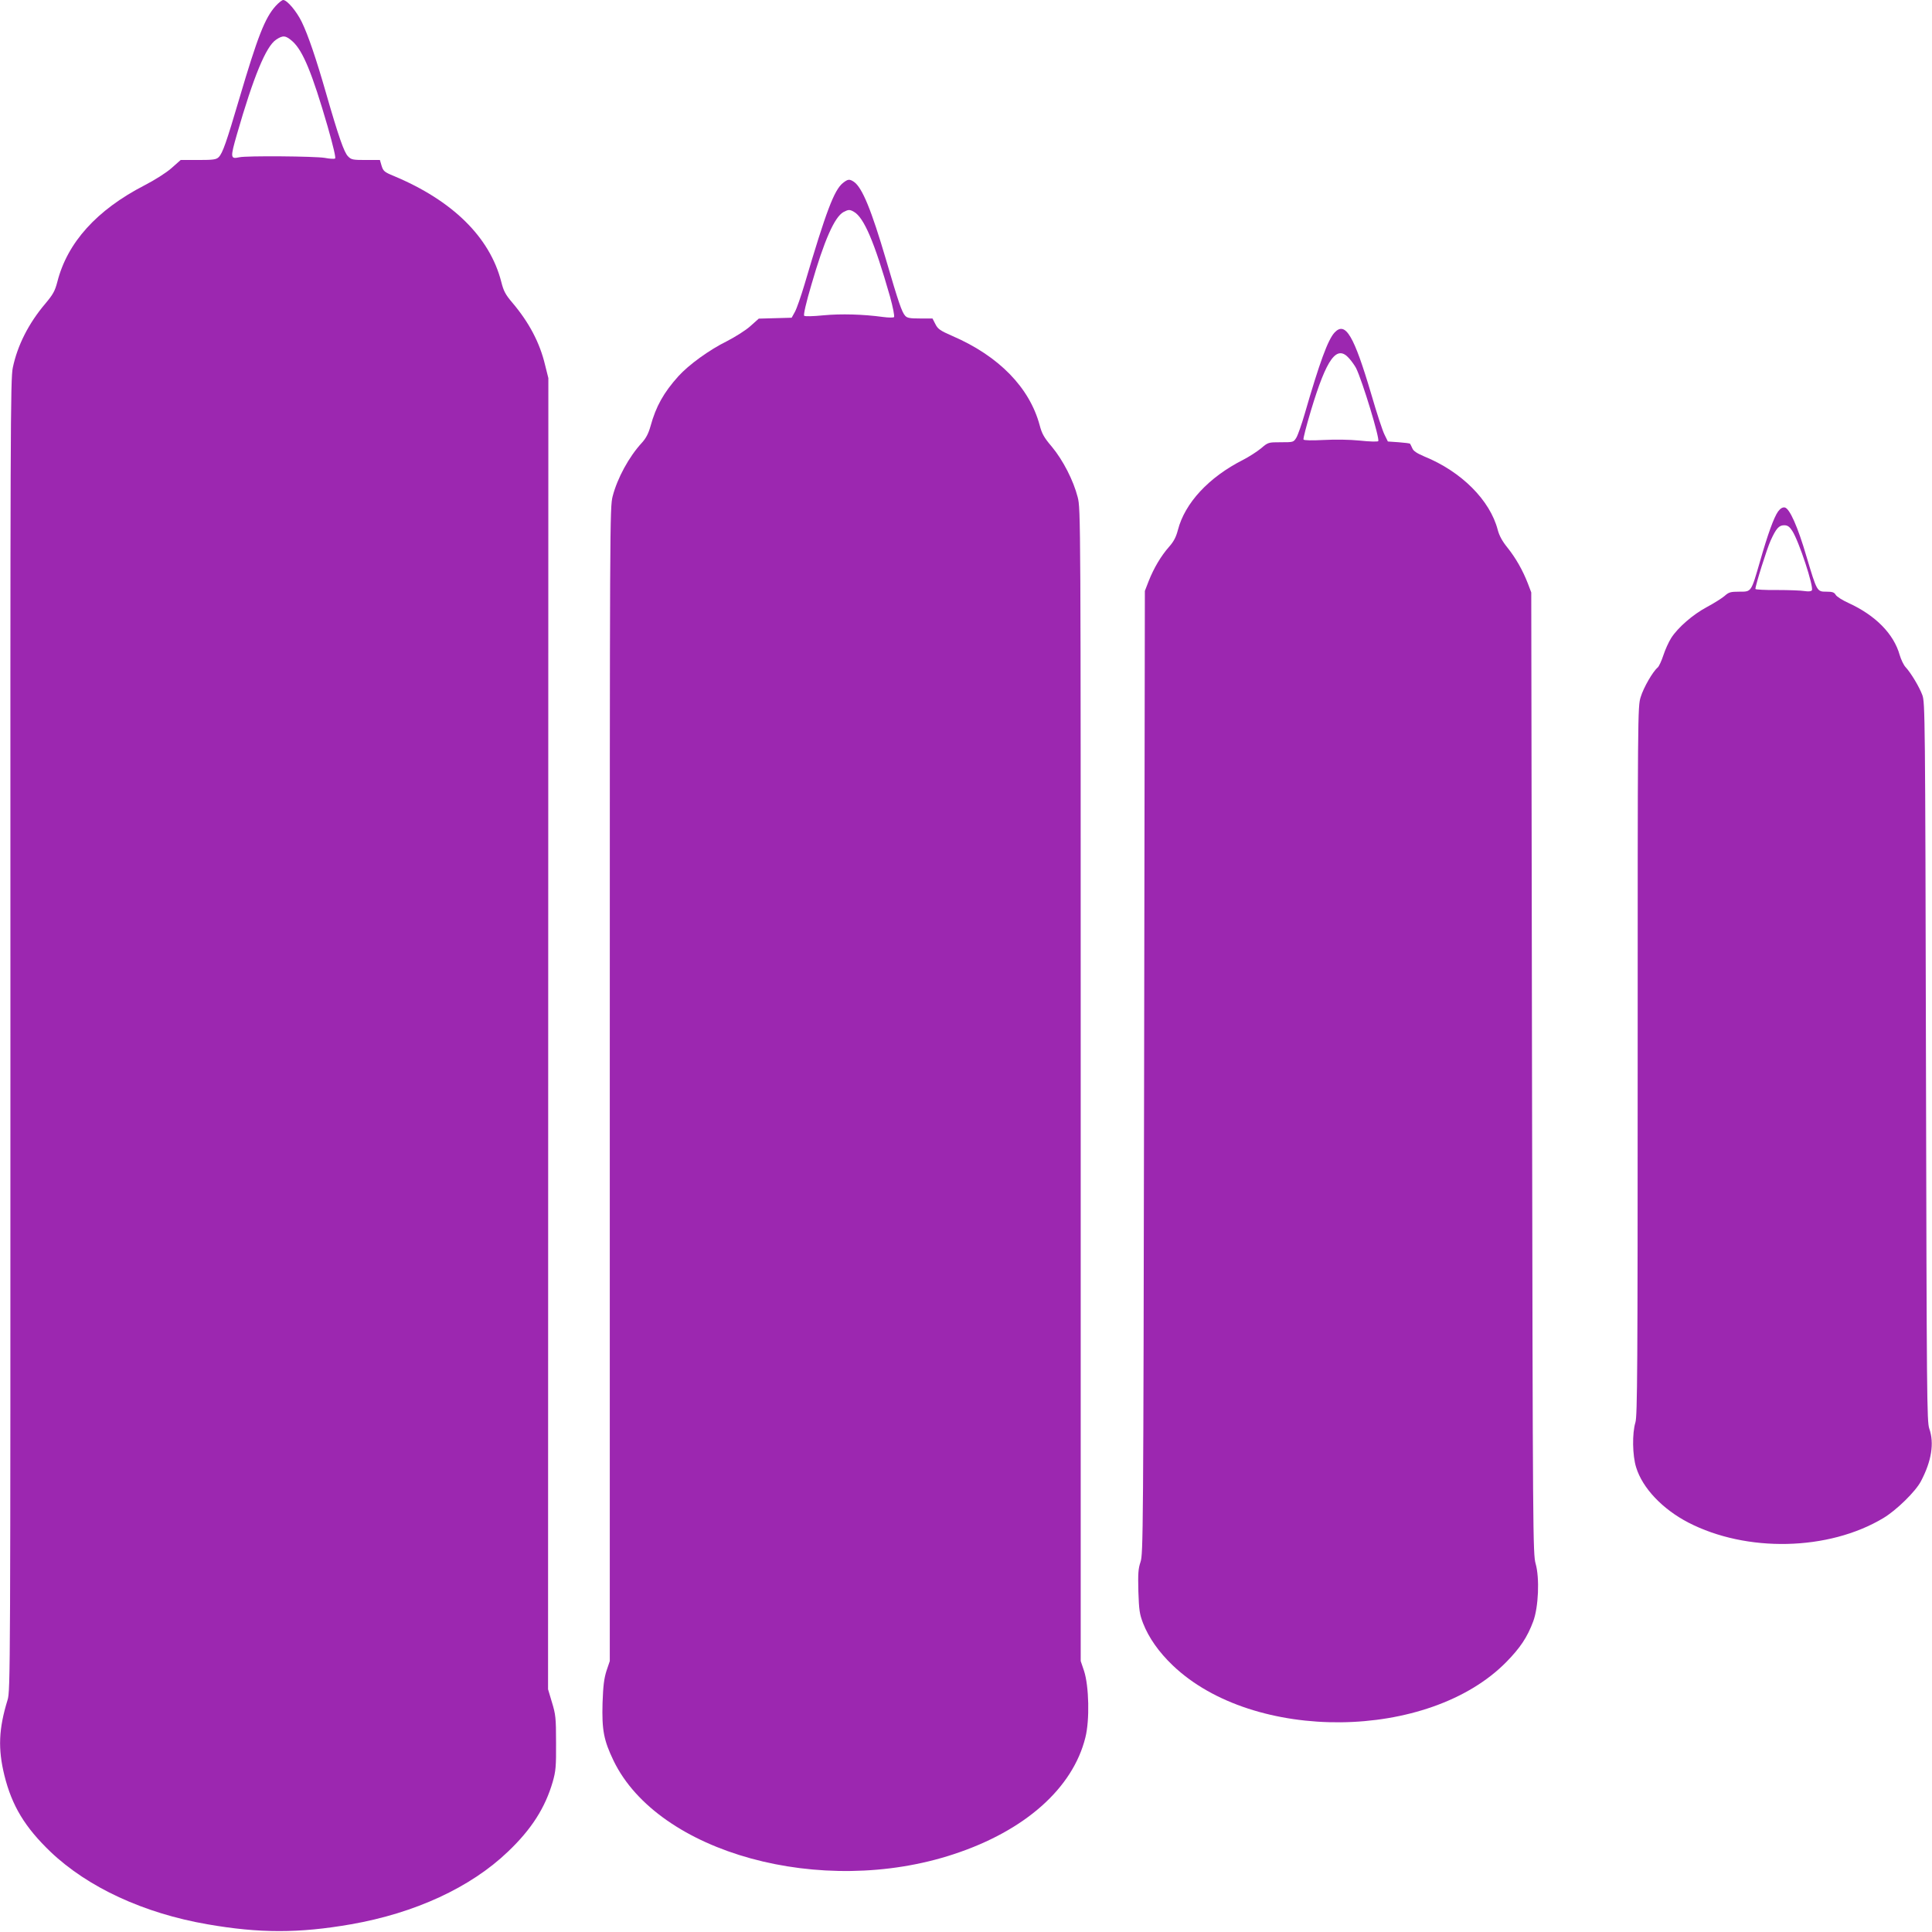 <?xml version="1.0" standalone="no"?>
<!DOCTYPE svg PUBLIC "-//W3C//DTD SVG 20010904//EN"
 "http://www.w3.org/TR/2001/REC-SVG-20010904/DTD/svg10.dtd">
<svg version="1.0" xmlns="http://www.w3.org/2000/svg"
 width="1280pt" height="1280pt" viewBox="0 0 1280 1280"
 preserveAspectRatio="xMidYMid meet">
<g transform="translate(0,1280) scale(0.1,-0.1)"
fill="#9c27b0" stroke="none">
<path d="M1826 12760 c-71 -79 -119 -202 -241 -615 -85 -288 -110 -360 -136
-386 -16 -16 -35 -19 -135 -19 l-117 0 -61 -54 c-35 -31 -111 -79 -179 -114
-316 -163 -511 -379 -577 -639 -16 -61 -28 -83 -80 -145 -111 -131 -184 -276
-215 -423 -16 -74 -17 -387 -16 -4423 0 -4249 0 -4344 -19 -4405 -59 -192 -64
-323 -21 -499 50 -202 136 -344 306 -507 247 -235 617 -407 1040 -480 345 -60
605 -60 950 0 424 74 793 244 1040 481 156 148 247 291 297 463 20 71 23 100
22 260 0 165 -3 187 -27 266 l-26 87 1 4343 1 4344 -22 88 c-35 147 -106 281
-216 411 -47 55 -59 79 -74 139 -76 296 -323 539 -714 702 -61 25 -68 32 -79
67 l-11 38 -94 0 c-85 0 -96 2 -117 24 -26 25 -63 131 -145 416 -66 230 -120
389 -162 475 -34 70 -97 145 -123 145 -7 0 -30 -18 -50 -40z m113 -235 c68
-62 129 -209 232 -564 38 -134 55 -207 49 -211 -6 -4 -37 -2 -68 4 -64 11
-520 15 -567 4 -59 -13 -60 -3 -15 153 110 382 192 581 259 626 46 31 64 29
110 -12z"/>
<path d="M5585 11588 c-58 -46 -111 -185 -255 -673 -23 -77 -51 -158 -63 -180
l-22 -40 -109 -3 -109 -3 -56 -50 c-31 -28 -100 -71 -156 -100 -116 -57 -252
-156 -320 -231 -98 -109 -149 -200 -185 -331 -14 -50 -30 -80 -57 -110 -86
-93 -163 -235 -194 -355 -19 -74 -19 -154 -19 -3896 l0 -3821 -22 -65 c-16
-51 -22 -98 -26 -213 -5 -179 8 -247 73 -382 296 -612 1379 -909 2255 -619
471 155 788 437 871 773 29 114 24 341 -9 441 l-22 65 0 3816 c0 3776 0 3817
-20 3895 -28 110 -97 245 -171 334 -52 61 -66 86 -81 143 -67 249 -270 458
-578 591 -83 36 -97 47 -113 79 l-19 37 -82 0 c-67 0 -86 3 -99 18 -22 24 -44
88 -127 372 -97 329 -157 476 -212 515 -30 20 -40 19 -73 -7z m72 -191 c67
-38 136 -200 239 -560 20 -72 32 -133 27 -138 -4 -4 -37 -4 -73 1 -132 18
-278 22 -394 11 -71 -7 -123 -8 -128 -3 -6 6 13 88 47 203 86 298 154 451 213
484 33 17 41 18 69 2z"/>
<path d="M8842 10597 c-44 -47 -99 -197 -198 -539 -20 -69 -45 -140 -55 -157
-19 -31 -20 -31 -103 -31 -83 0 -84 0 -132 -41 -27 -22 -80 -56 -119 -76 -227
-115 -385 -286 -431 -464 -12 -46 -27 -76 -58 -111 -55 -62 -102 -143 -135
-226 l-26 -67 -5 -3190 c-5 -3064 -6 -3192 -24 -3244 -15 -45 -17 -76 -14
-195 4 -123 8 -150 31 -210 38 -97 104 -191 197 -280 536 -512 1696 -500 2210
23 92 94 139 164 178 269 35 94 43 287 16 382 -18 63 -19 182 -24 3250 l-5
3185 -22 58 c-34 88 -80 169 -135 238 -35 43 -55 80 -65 118 -51 197 -241 387
-487 487 -49 21 -72 36 -79 54 -6 14 -13 27 -15 30 -2 3 -36 7 -75 10 l-72 5
-22 45 c-13 25 -52 144 -87 265 -116 393 -172 488 -244 412z m97 -172 c17 -19
37 -48 45 -63 41 -82 160 -472 147 -485 -4 -4 -59 -3 -122 4 -69 7 -164 8
-240 4 -77 -4 -129 -3 -133 3 -3 5 19 91 49 191 105 349 172 440 254 346z"/>
<path d="M11780 9411 c-28 -40 -68 -150 -120 -332 -59 -204 -56 -199 -136
-199 -59 0 -70 -3 -99 -29 -18 -15 -70 -48 -115 -72 -94 -50 -193 -136 -238
-206 -17 -27 -40 -78 -52 -115 -12 -37 -29 -73 -37 -80 -32 -26 -94 -133 -113
-196 -20 -63 -20 -98 -20 -2411 0 -2049 -2 -2352 -15 -2395 -22 -72 -20 -219
5 -298 42 -137 174 -276 345 -365 387 -200 930 -188 1292 29 86 51 215 177
250 245 70 133 89 252 55 348 -16 47 -17 202 -22 2430 -5 2293 -6 2382 -24
2430 -20 54 -75 146 -111 185 -13 14 -30 50 -39 80 -39 140 -160 263 -339 345
-40 18 -78 42 -85 54 -10 17 -22 21 -62 21 -62 0 -62 0 -131 231 -59 202 -113
322 -145 327 -15 2 -29 -7 -44 -27z m94 -128 c44 -67 144 -371 130 -394 -4 -7
-22 -9 -48 -5 -22 4 -105 7 -183 7 -79 -1 -143 3 -143 7 0 24 76 266 101 321
37 81 55 101 90 101 22 0 35 -9 53 -37z"/>
</g>
</svg>
